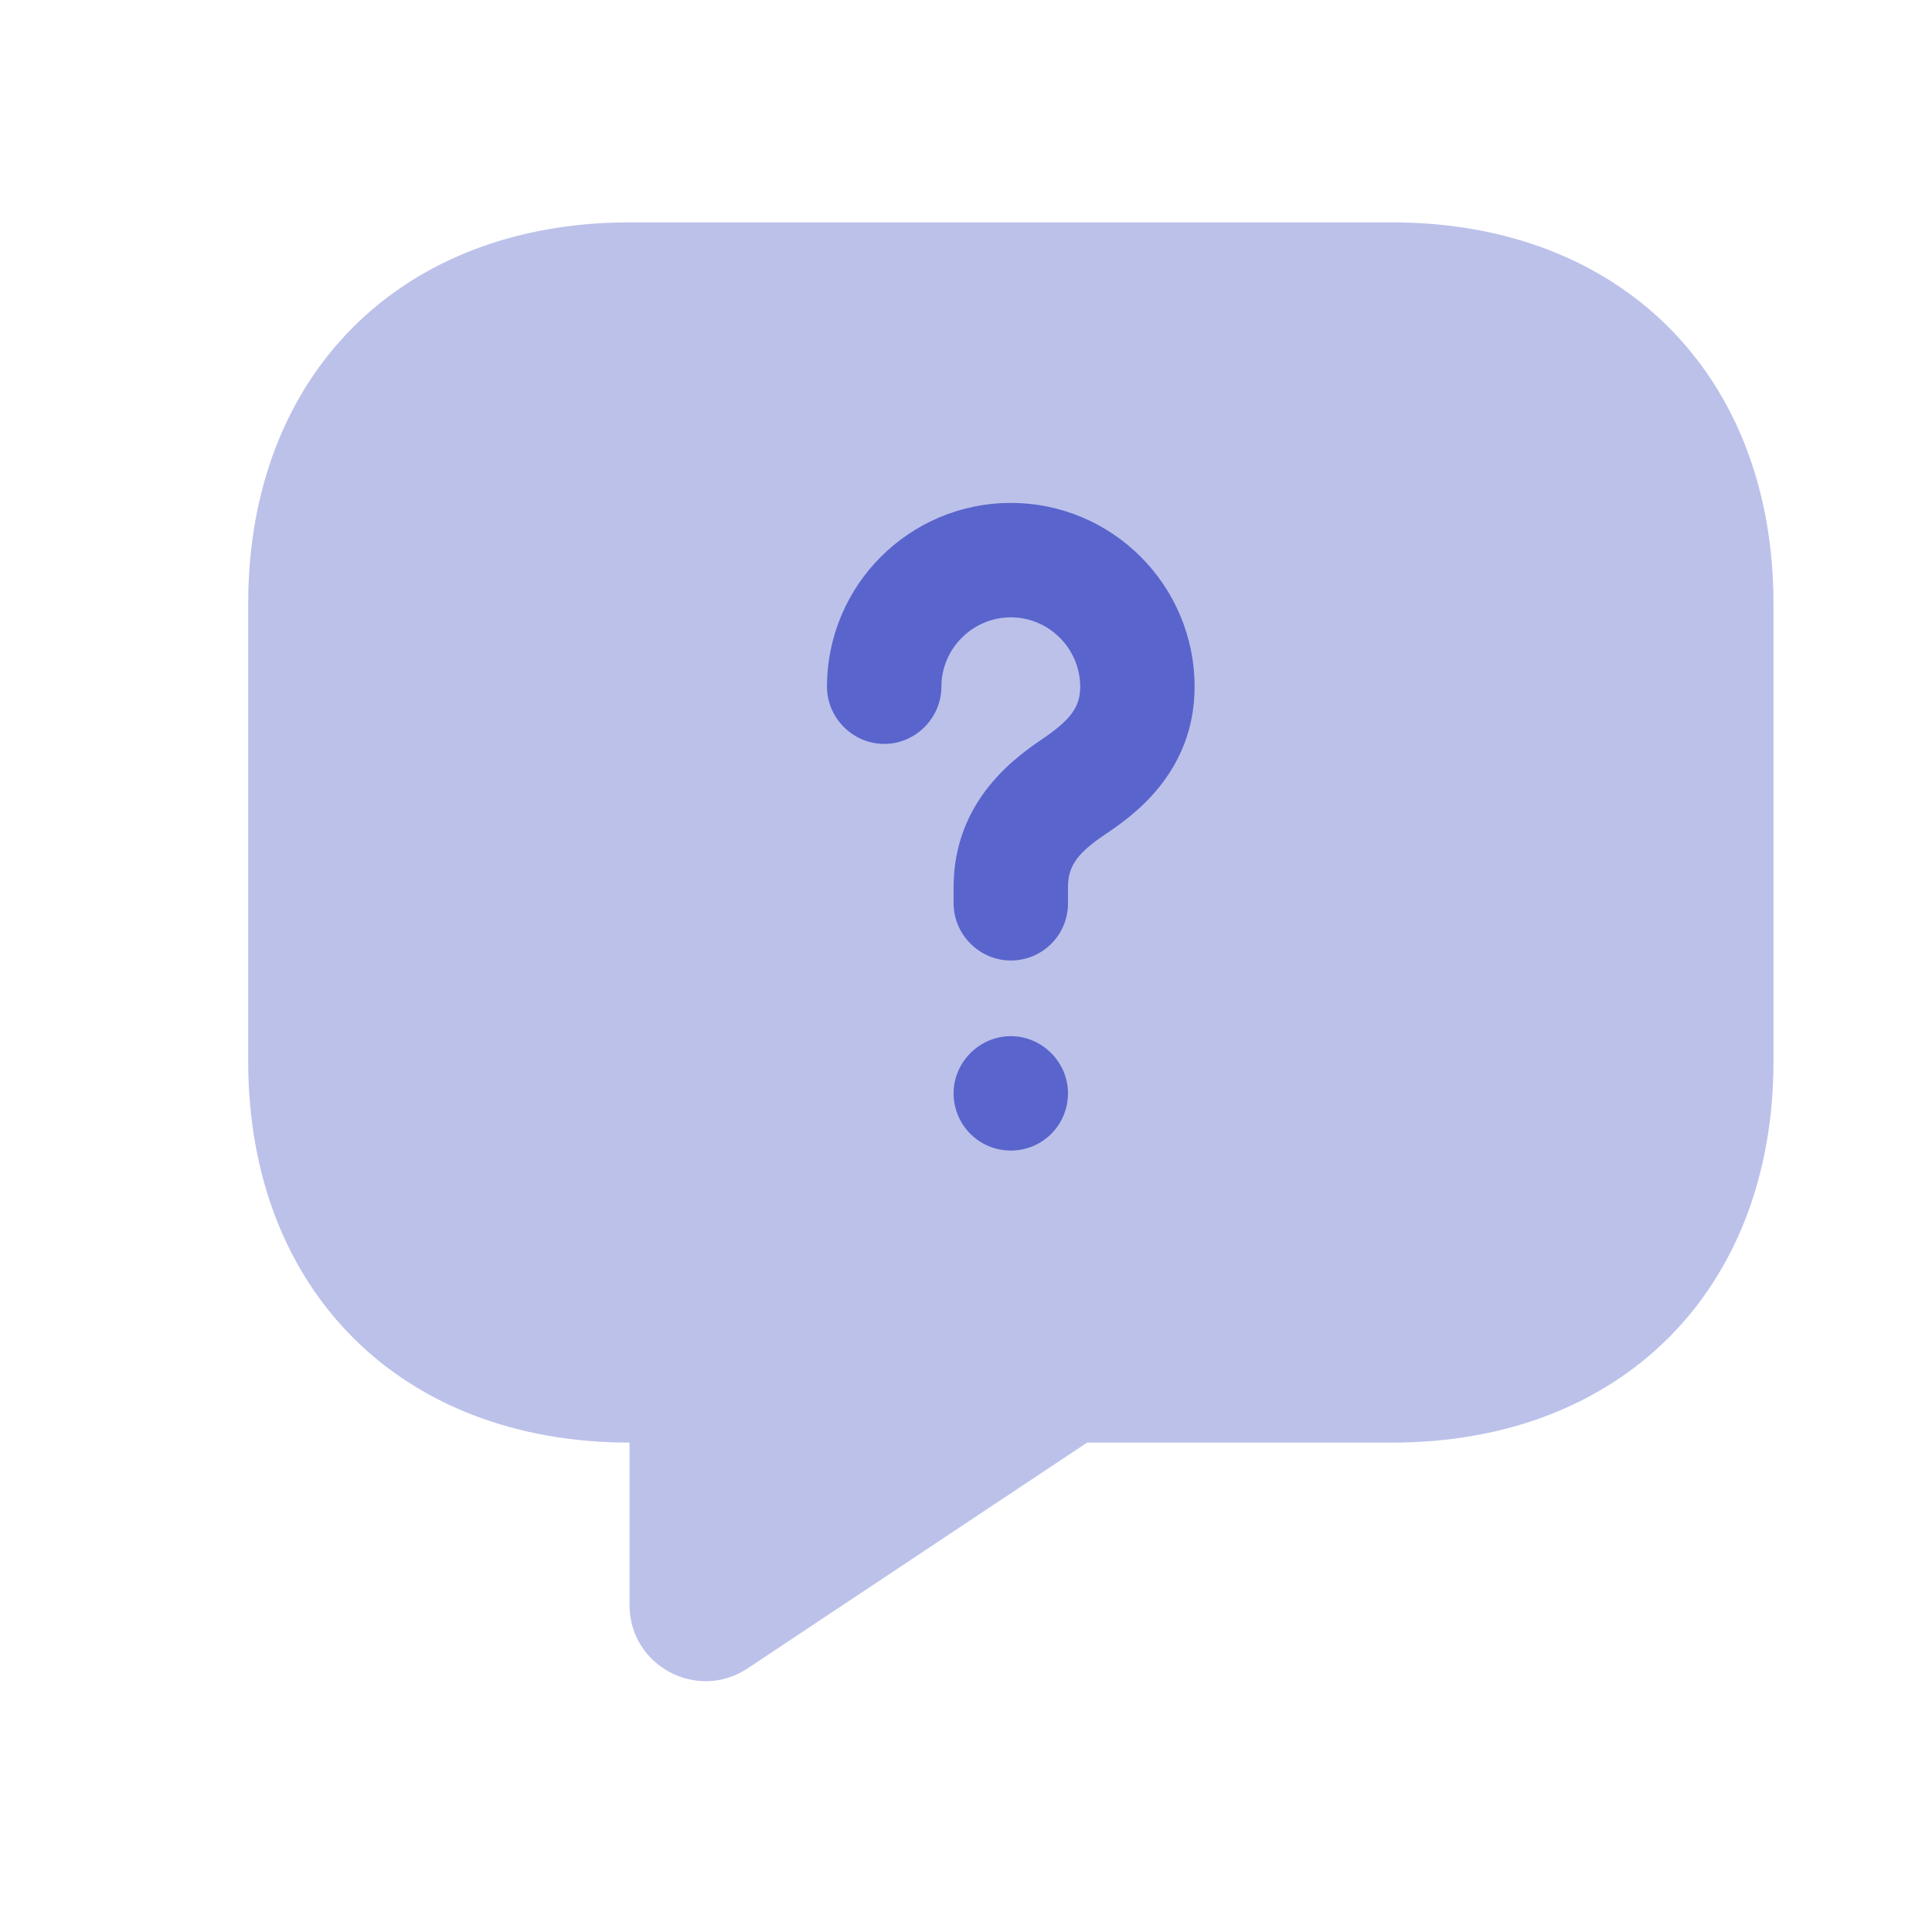 <svg width="19" height="19" viewBox="0 0 19 19" fill="none" xmlns="http://www.w3.org/2000/svg">
<path opacity="0.4" d="M13.691 14.187H10.691L7.353 16.407C6.858 16.737 6.191 16.384 6.191 15.784V14.187C3.941 14.187 2.441 12.687 2.441 10.437L2.441 5.937C2.441 3.687 3.941 2.187 6.191 2.187L13.691 2.187C15.941 2.187 17.441 3.687 17.441 5.937V10.437C17.441 12.687 15.941 14.187 13.691 14.187Z" fill="#5965CC"/>
<path d="M9.941 9.446C9.633 9.446 9.378 9.191 9.378 8.884V8.726C9.378 7.856 10.016 7.429 10.256 7.264C10.533 7.076 10.623 6.949 10.623 6.754C10.623 6.379 10.316 6.071 9.941 6.071C9.566 6.071 9.258 6.379 9.258 6.754C9.258 7.061 9.003 7.316 8.696 7.316C8.388 7.316 8.133 7.061 8.133 6.754C8.133 5.756 8.943 4.946 9.941 4.946C10.938 4.946 11.748 5.756 11.748 6.754C11.748 7.609 11.118 8.036 10.886 8.194C10.593 8.389 10.503 8.517 10.503 8.726V8.884C10.503 9.199 10.248 9.446 9.941 9.446Z" fill="#5965CC"/>
<path d="M9.941 11.315C9.626 11.315 9.378 11.06 9.378 10.752C9.378 10.445 9.633 10.19 9.941 10.19C10.248 10.19 10.503 10.445 10.503 10.752C10.503 11.06 10.256 11.315 9.941 11.315Z" fill="#5965CC"/>
</svg>
